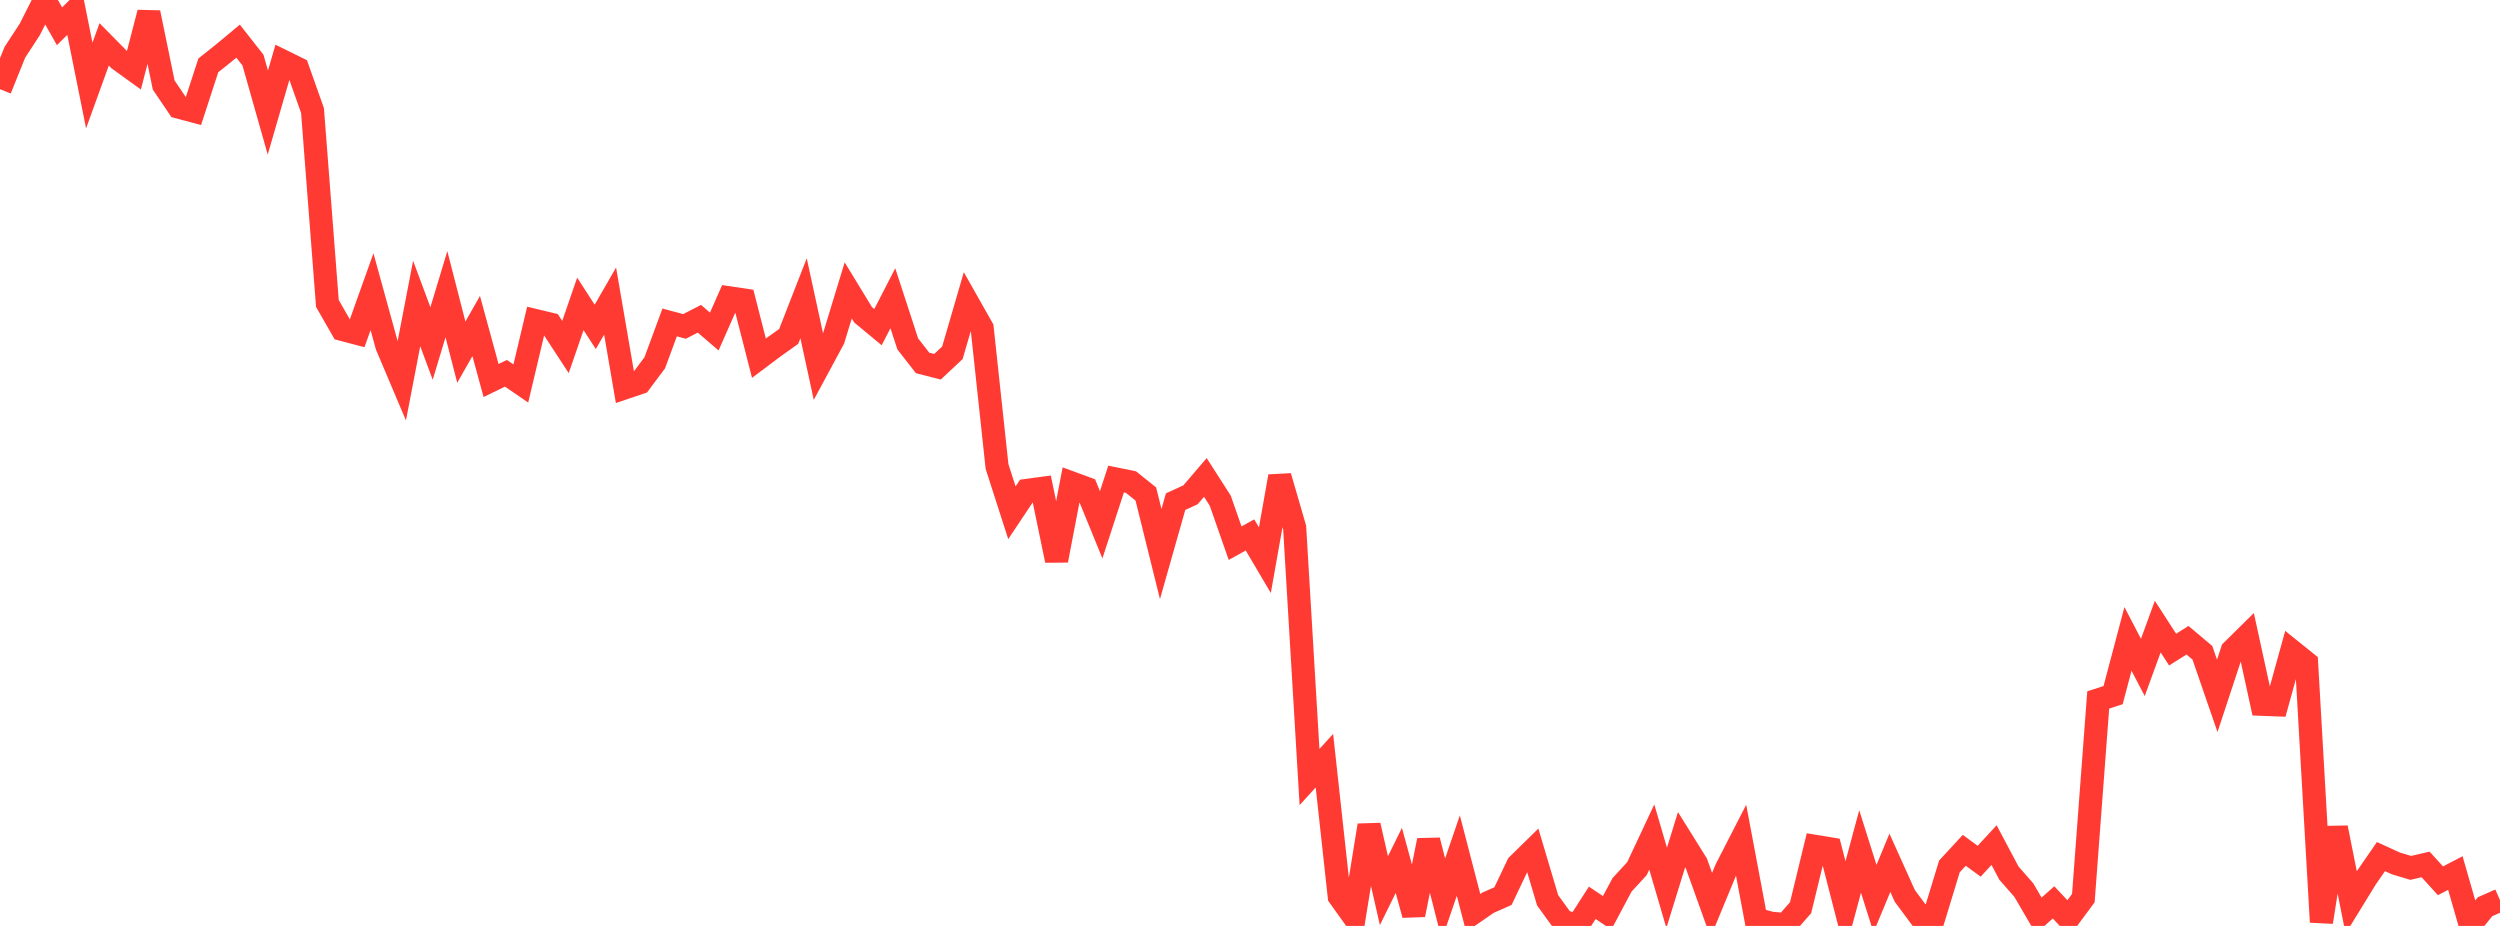 <?xml version="1.0" standalone="no"?>
<!DOCTYPE svg PUBLIC "-//W3C//DTD SVG 1.1//EN" "http://www.w3.org/Graphics/SVG/1.1/DTD/svg11.dtd">

<svg width="135" height="50" viewBox="0 0 135 50" preserveAspectRatio="none" 
  xmlns="http://www.w3.org/2000/svg"
  xmlns:xlink="http://www.w3.org/1999/xlink">


<polyline points="0.0, 4.816 0.804, 2.821 1.607, 1.591 2.411, 0.0 3.214, 1.419 4.018, 0.621 4.821, 4.618 5.625, 2.396 6.429, 3.211 7.232, 3.791 8.036, 0.684 8.839, 4.592 9.643, 5.781 10.446, 5.995 11.25, 3.529 12.054, 2.89 12.857, 2.222 13.661, 3.247 14.464, 6.078 15.268, 3.304 16.071, 3.699 16.875, 5.968 17.679, 16.386 18.482, 17.787 19.286, 17.999 20.089, 15.751 20.893, 18.671 21.696, 20.569 22.5, 16.389 23.304, 18.548 24.107, 15.885 24.911, 19.018 25.714, 17.605 26.518, 20.548 27.321, 20.158 28.125, 20.708 28.929, 17.315 29.732, 17.508 30.536, 18.738 31.339, 16.41 32.143, 17.652 32.946, 16.258 33.75, 20.937 34.554, 20.665 35.357, 19.59 36.161, 17.412 36.964, 17.627 37.768, 17.213 38.571, 17.903 39.375, 16.083 40.179, 16.203 40.982, 19.343 41.786, 18.739 42.589, 18.168 43.393, 16.106 44.196, 19.808 45.0, 18.317 45.804, 15.681 46.607, 16.999 47.411, 17.666 48.214, 16.105 49.018, 18.57 49.821, 19.599 50.625, 19.804 51.429, 19.051 52.232, 16.296 53.036, 17.718 53.839, 25.188 54.643, 27.688 55.446, 26.484 56.25, 26.375 57.054, 30.263 57.857, 26.078 58.661, 26.373 59.464, 28.339 60.268, 25.869 61.071, 26.032 61.875, 26.676 62.679, 29.919 63.482, 27.089 64.286, 26.721 65.089, 25.782 65.893, 27.036 66.696, 29.331 67.5, 28.887 68.304, 30.25 69.107, 25.724 69.911, 28.489 70.714, 41.96 71.518, 41.077 72.321, 48.407 73.125, 49.531 73.929, 44.569 74.732, 48.096 75.536, 46.461 76.339, 49.4 77.143, 45.38 77.946, 48.548 78.75, 46.201 79.554, 49.298 80.357, 48.745 81.161, 48.39 81.964, 46.703 82.768, 45.915 83.571, 48.613 84.375, 49.727 85.179, 50.0 85.982, 48.752 86.786, 49.291 87.589, 47.783 88.393, 46.91 89.196, 45.199 90.0, 47.943 90.804, 45.344 91.607, 46.632 92.411, 48.874 93.214, 46.931 94.018, 45.364 94.821, 49.634 95.625, 49.853 96.429, 49.929 97.232, 49.016 98.036, 45.707 98.839, 45.839 99.643, 48.963 100.446, 45.98 101.25, 48.528 102.054, 46.591 102.857, 48.374 103.661, 49.459 104.464, 49.425 105.268, 46.788 106.071, 45.917 106.875, 46.506 107.679, 45.635 108.482, 47.148 109.286, 48.065 110.089, 49.441 110.893, 48.729 111.696, 49.585 112.5, 48.499 113.304, 37.796 114.107, 37.538 114.911, 34.502 115.714, 36.041 116.518, 33.837 117.321, 35.078 118.125, 34.573 118.929, 35.249 119.732, 37.576 120.536, 35.138 121.339, 34.346 122.143, 38.03 122.946, 38.06 123.75, 35.15 124.554, 35.796 125.357, 49.791 126.161, 44.696 126.964, 48.73 127.768, 47.42 128.571, 46.256 129.375, 46.623 130.179, 46.866 130.982, 46.68 131.786, 47.563 132.589, 47.144 133.393, 49.943 134.196, 48.961 135.0, 48.606" fill="none" stroke="#ff3a33" stroke-width="1.25"/>

</svg>